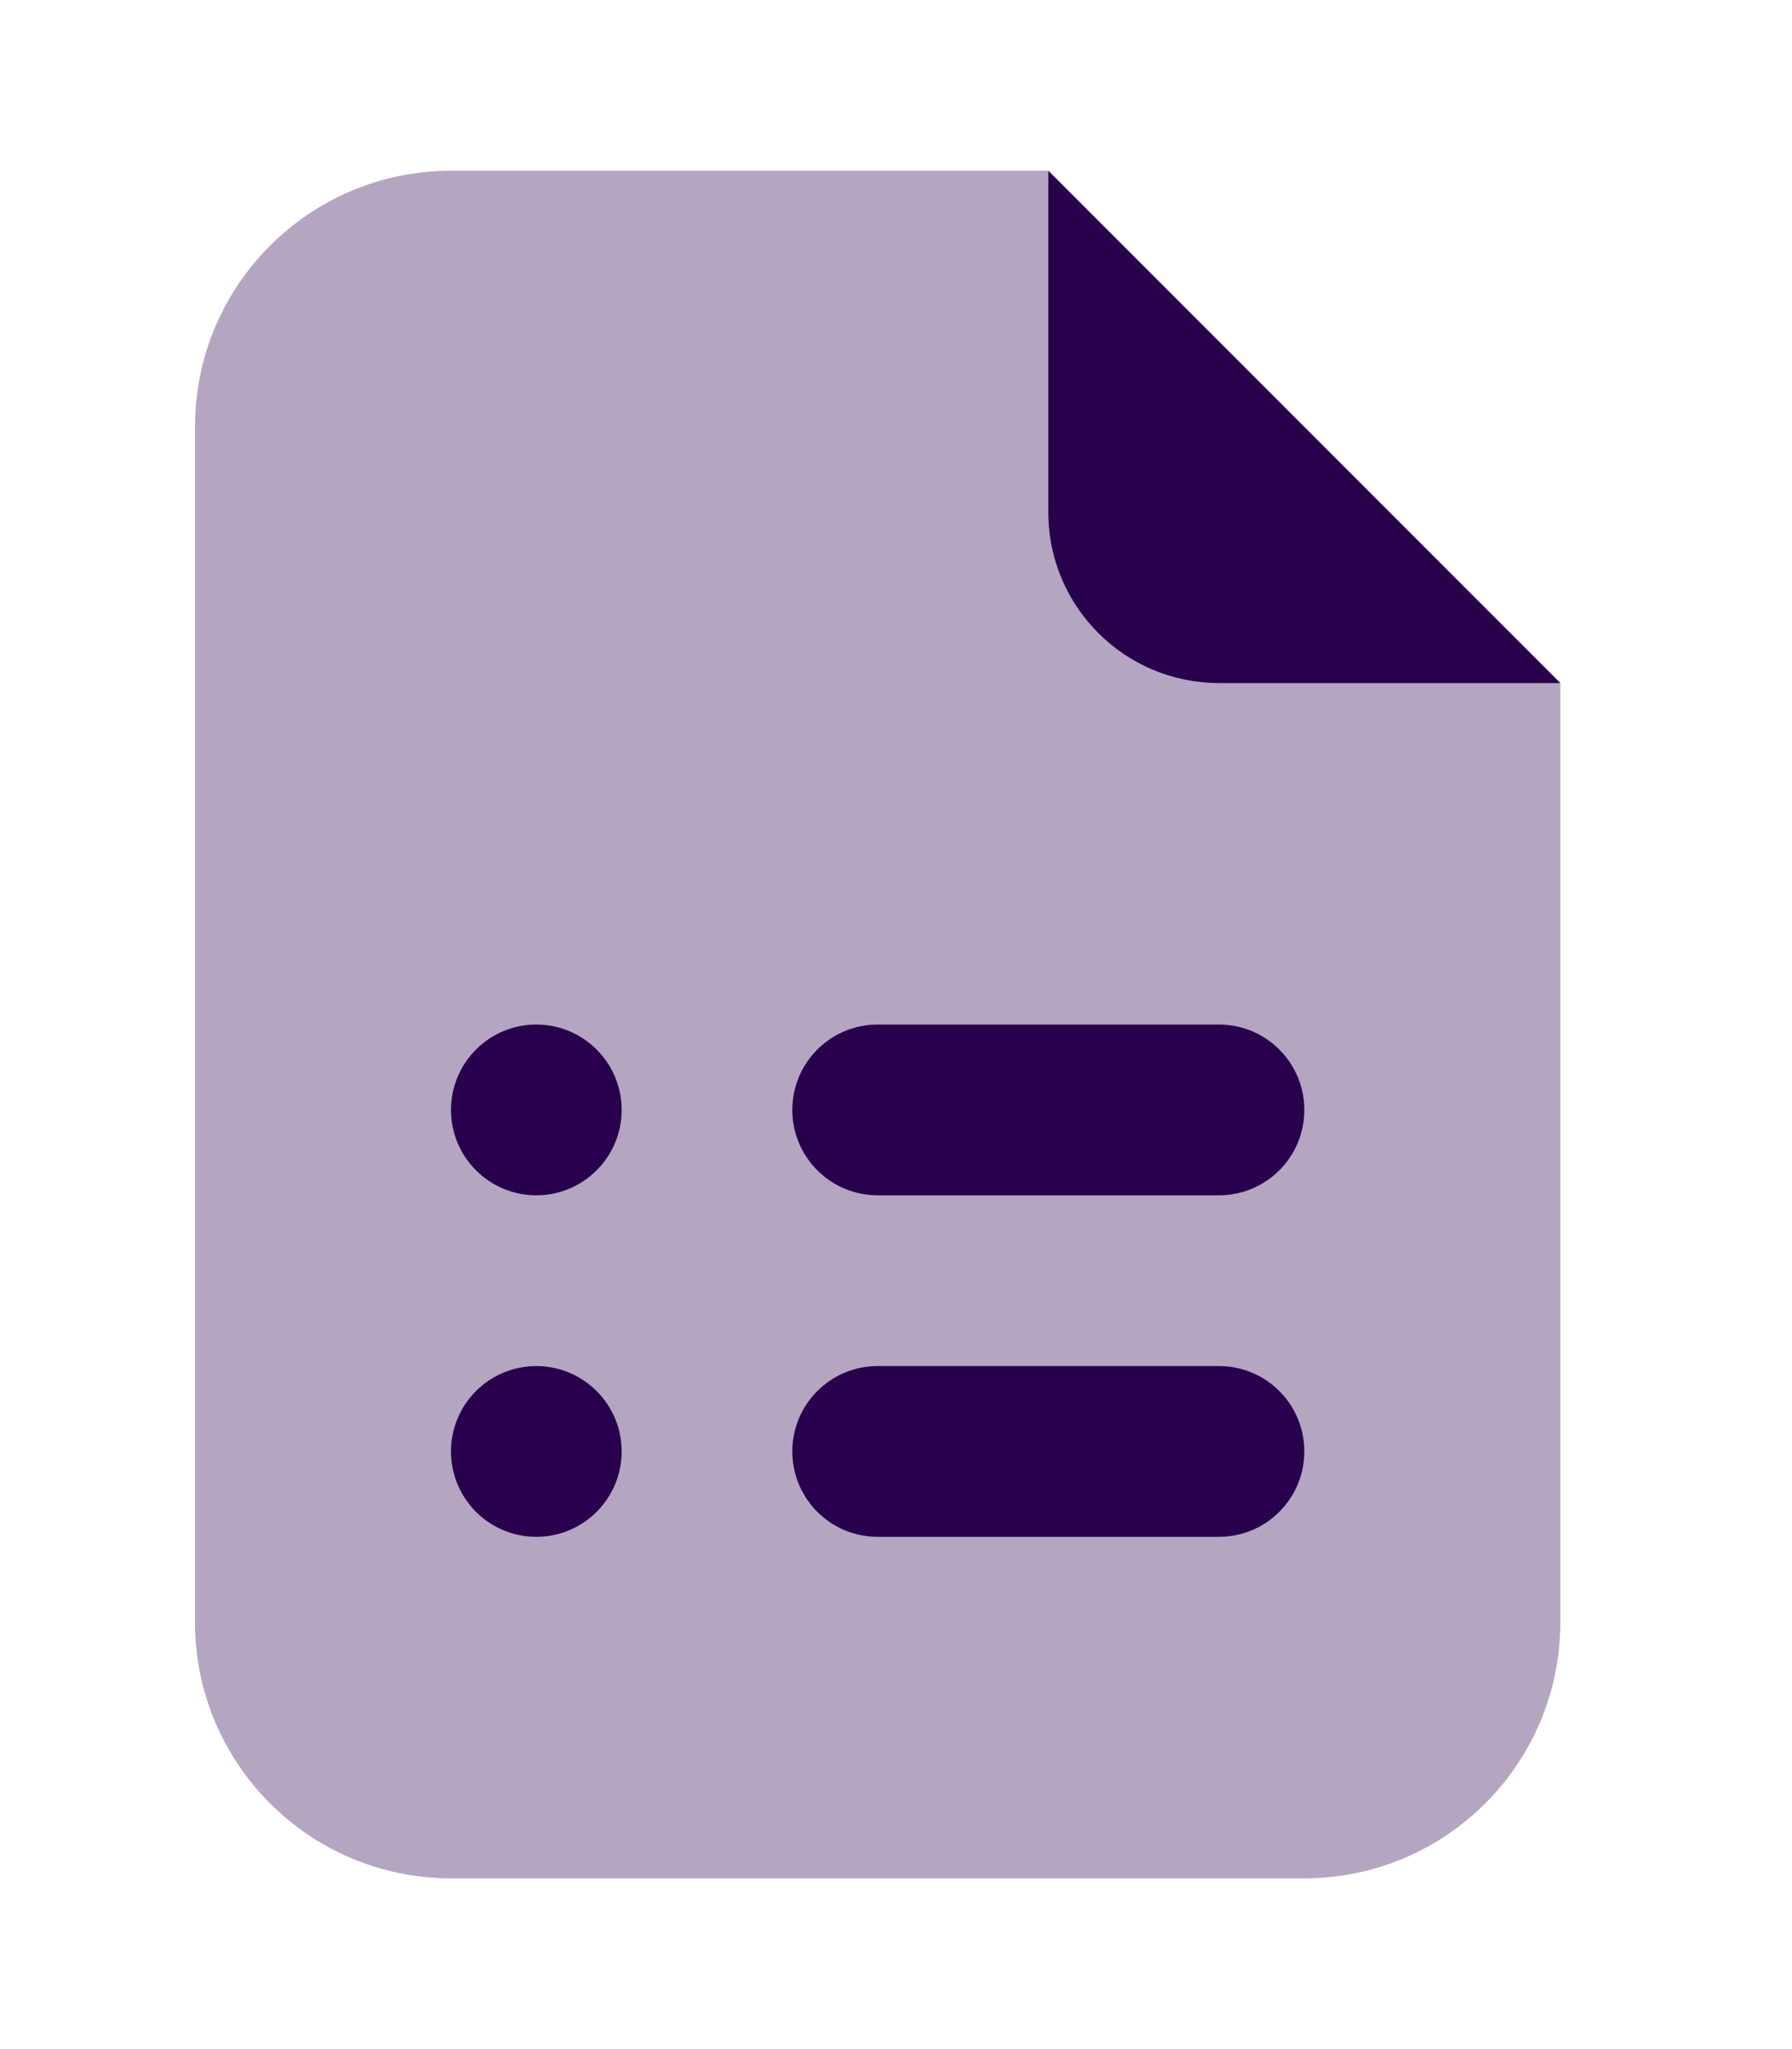 <?xml version="1.0" encoding="UTF-8"?> <svg xmlns="http://www.w3.org/2000/svg" width="21" height="24" viewBox="0 0 21 24" fill="none"><path opacity="0.35" d="M2.285 19V5C2.285 3.343 3.628 2 5.285 2H12.285L18.285 8V19C18.285 20.657 16.942 22 15.285 22H5.285C3.628 22 2.285 20.657 2.285 19Z" fill="#29004D"></path><path d="M14.285 18H10.285C9.732 18 9.285 17.552 9.285 17C9.285 16.448 9.732 16 10.285 16H14.285C14.838 16 15.285 16.448 15.285 17C15.285 17.552 14.838 18 14.285 18Z" fill="#29004D"></path><path d="M6.285 18C6.837 18 7.285 17.552 7.285 17C7.285 16.448 6.837 16 6.285 16C5.732 16 5.285 16.448 5.285 17C5.285 17.552 5.732 18 6.285 18Z" fill="#29004D"></path><path d="M14.285 14H10.285C9.732 14 9.285 13.552 9.285 13C9.285 12.448 9.732 12 10.285 12H14.285C14.838 12 15.285 12.448 15.285 13C15.285 13.552 14.838 14 14.285 14Z" fill="#29004D"></path><path d="M6.285 14C6.837 14 7.285 13.552 7.285 13C7.285 12.448 6.837 12 6.285 12C5.732 12 5.285 12.448 5.285 13C5.285 13.552 5.732 14 6.285 14Z" fill="#29004D"></path><path d="M12.285 6V2L18.285 8H14.285C13.18 8 12.285 7.105 12.285 6Z" fill="#29004D"></path></svg> 